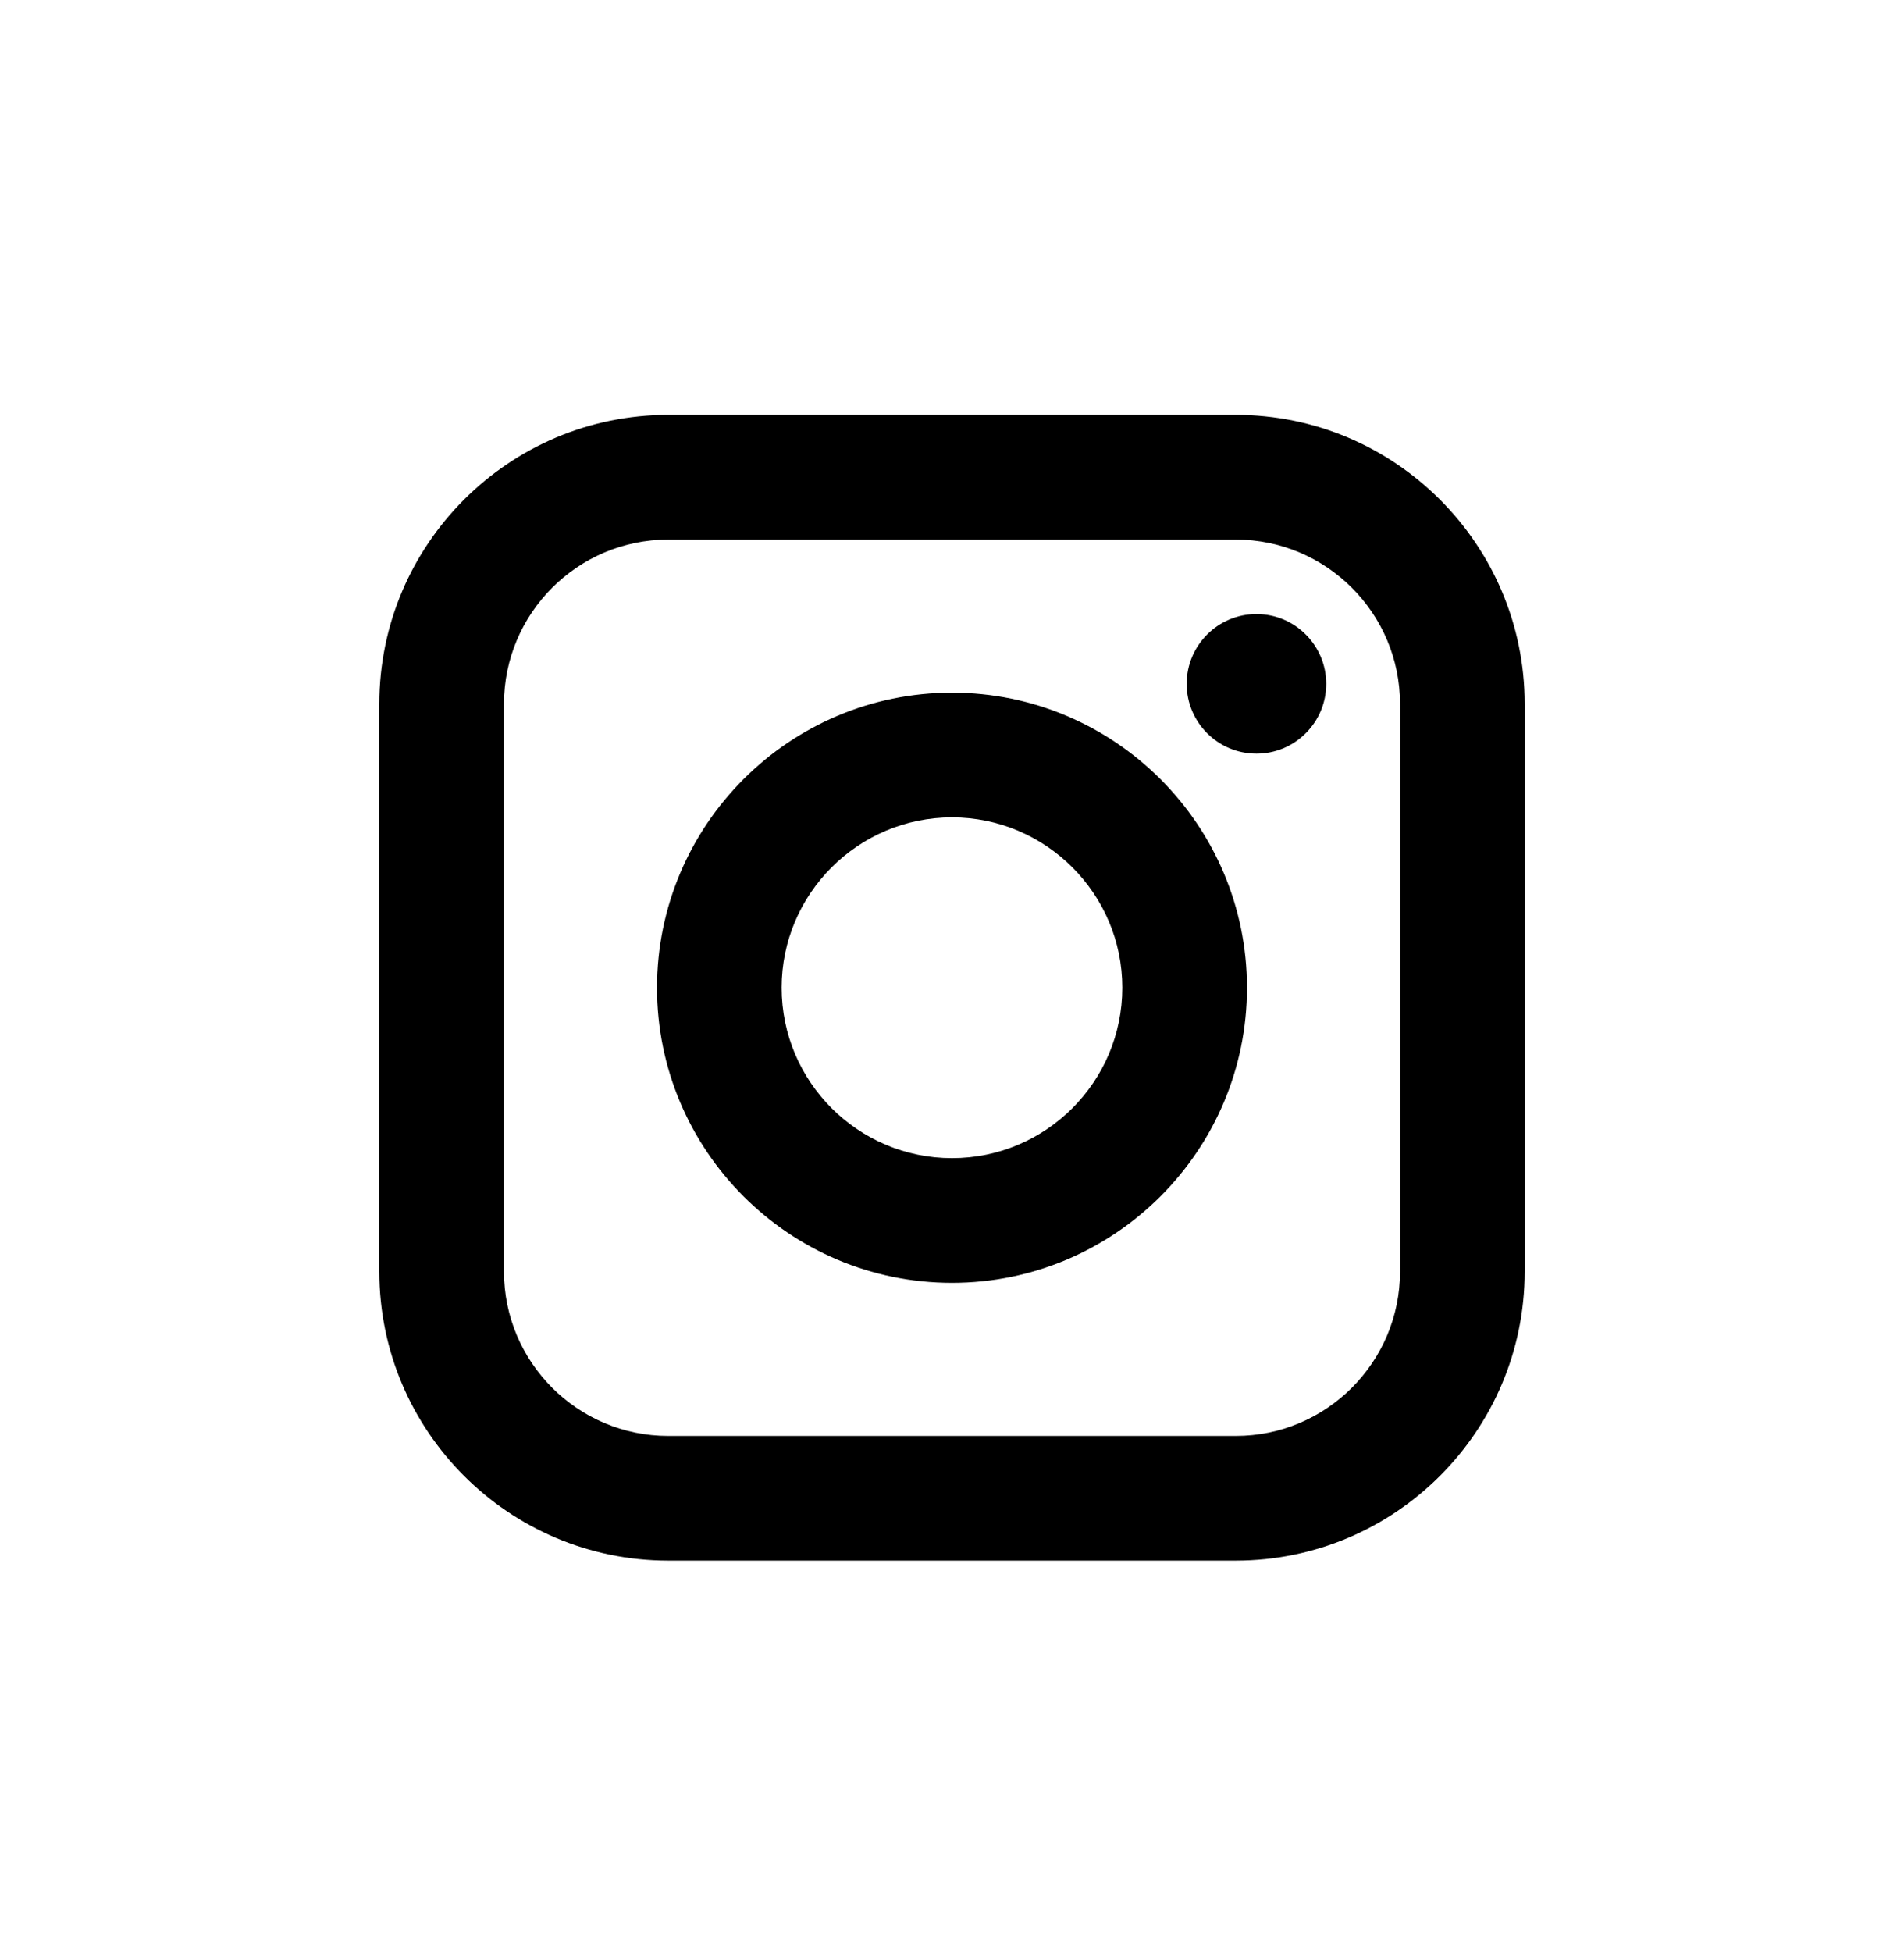 <?xml version="1.0" encoding="UTF-8"?>
<svg width="40px" height="41px" viewBox="0 0 40 41" version="1.1" xmlns="http://www.w3.org/2000/svg" xmlns:xlink="http://www.w3.org/1999/xlink">
    <title>inst-bw</title>
    <g id="Responsive-Mobil-Anasayfa" stroke="none" stroke-width="1" fill="none" fill-rule="evenodd">
        <g id="Mobil-320px-Anasayfa" transform="translate(-88, -4787)" fill-rule="nonzero">
            <g id="Group-18" transform="translate(0, 3474.689)">
                <g id="Group-4" transform="translate(0, 616)">
                    <g id="inst-bw" transform="translate(88, 697)">
                        <path d="M25.961,8.023 C29.308,8.023 32.031,10.746 32.031,14.093 L32.031,26.015 C32.031,29.362 29.308,32.084 25.961,32.084 L14.039,32.084 C10.692,32.084 7.969,29.362 7.969,26.015 L7.969,14.093 C7.969,10.746 10.692,8.023 14.039,8.023 L25.961,8.023 Z M25.961,10.642 L14.039,10.642 C12.136,10.642 10.588,12.19 10.588,14.093 L10.588,26.015 C10.588,27.918 12.136,29.466 14.039,29.466 L25.961,29.466 C27.864,29.466 29.412,27.918 29.412,26.015 L29.412,14.093 C29.412,12.19 27.864,10.642 25.961,10.642 Z M20,13.857 C23.417,13.857 26.197,16.637 26.197,20.054 C26.197,23.471 23.417,26.251 20,26.251 C16.583,26.251 13.803,23.471 13.803,20.054 C13.803,16.637 16.583,13.857 20,13.857 Z M20,16.476 C18.028,16.476 16.421,18.081 16.421,20.053 C16.421,22.027 18.028,23.632 20,23.632 C21.973,23.632 23.578,22.027 23.578,20.053 C23.578,18.082 21.973,16.476 20,16.476 Z M26.396,12.206 C27.205,12.206 27.862,12.864 27.862,13.672 C27.862,14.481 27.205,15.138 26.396,15.138 C25.587,15.138 24.93,14.481 24.93,13.672 C24.93,12.864 25.587,12.206 26.396,12.206 Z" id="Shape" fill="#000000"></path>
                    </g>
                </g>
            </g>
        </g>
    </g>
</svg>